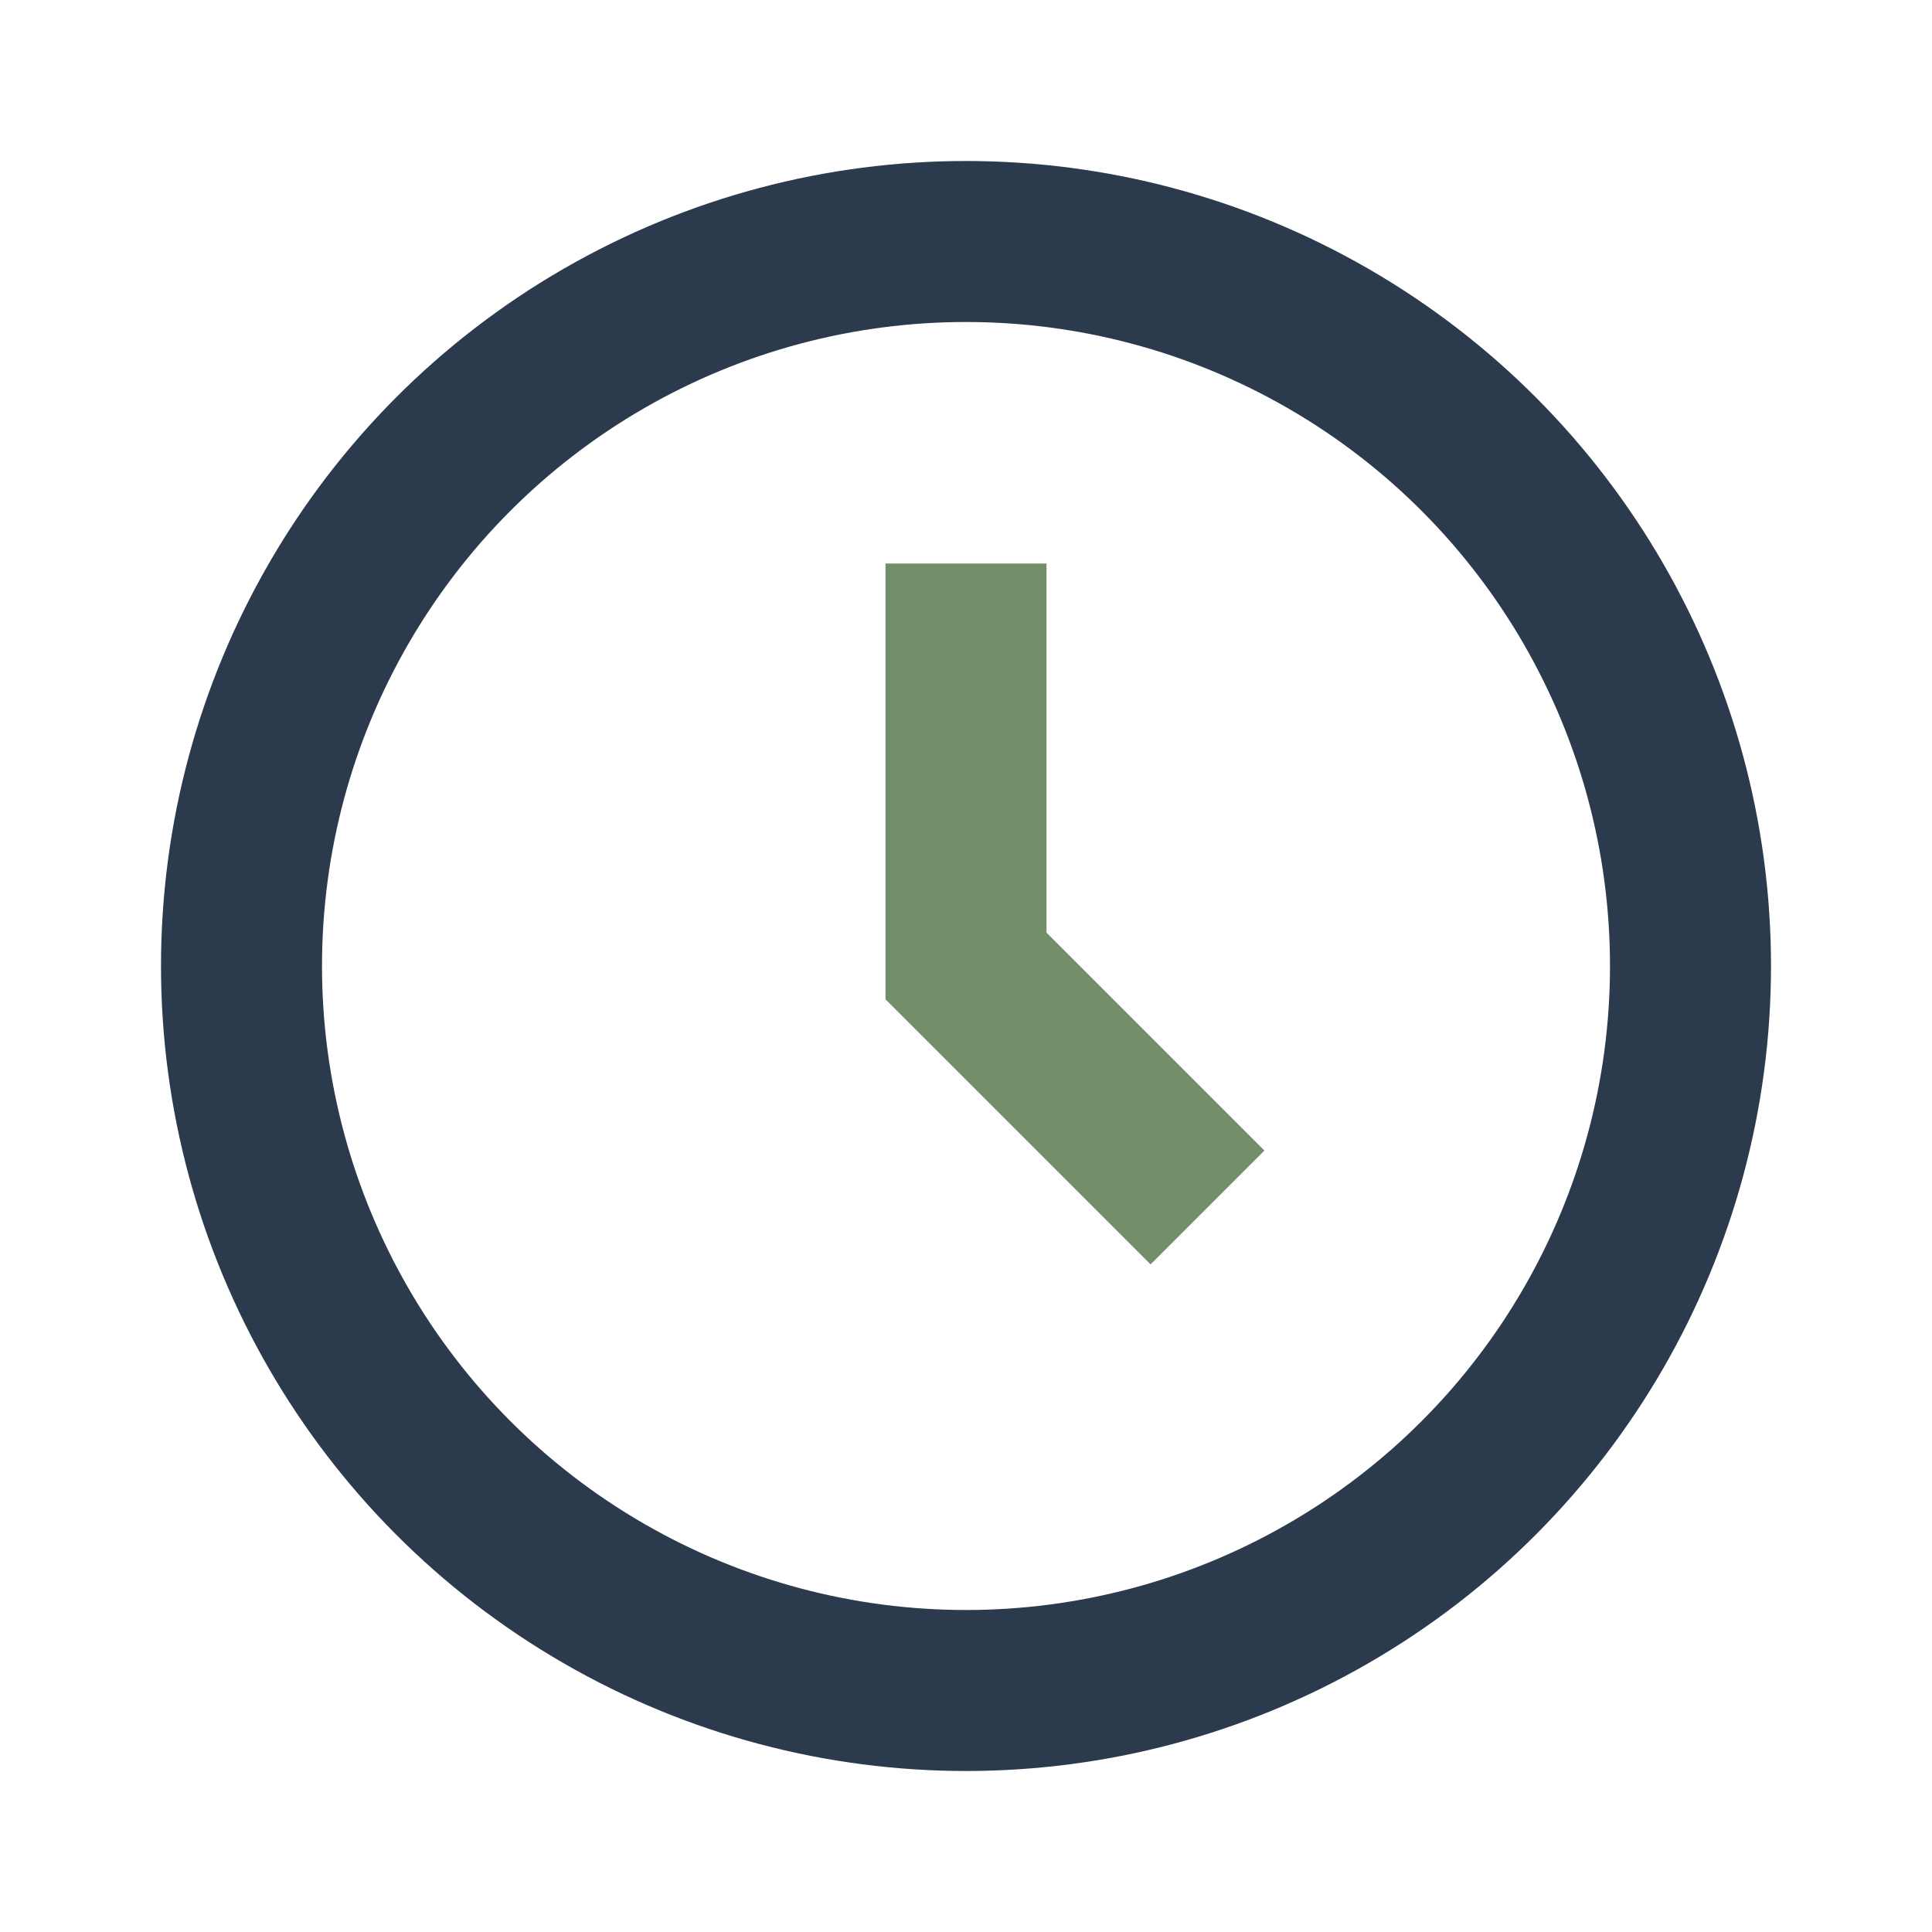 <?xml version="1.0" encoding="UTF-8"?>
<svg xmlns="http://www.w3.org/2000/svg" width="24" height="24" viewBox="0 0 24 24"><circle cx="12" cy="12" r="9" stroke="#2C3A4D" stroke-width="2" fill="none"/><path d="M12 7v5l3 3" stroke="#738F6A" stroke-width="2" fill="none"/></svg>